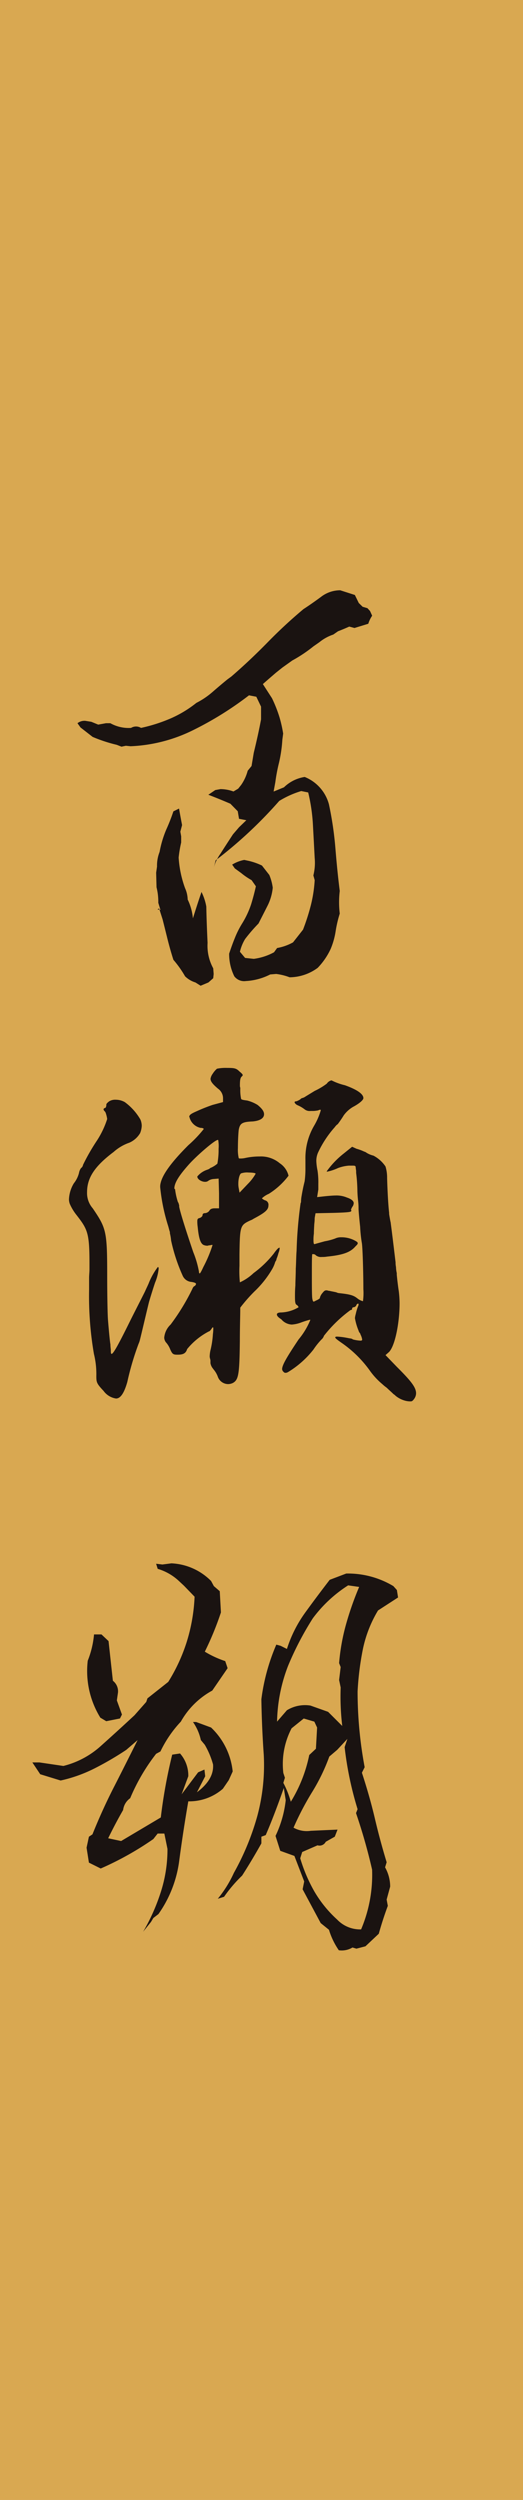 <svg id="momose" xmlns="http://www.w3.org/2000/svg" xmlns:xlink="http://www.w3.org/1999/xlink" width="74" height="353.716" viewBox="0 0 74 353.716">
  <defs>
    <clipPath id="clip-path">
      <rect id="長方形_65" data-name="長方形 65" width="73.999" height="353.715" fill="none"/>
    </clipPath>
  </defs>
  <rect id="長方形_64" data-name="長方形 64" width="74" height="353.716" fill="#d9a851"/>
  <g id="グループ_450" data-name="グループ 450" transform="translate(0 0.001)">
    <g id="グループ_449" data-name="グループ 449" clip-path="url(#clip-path)">
      <path id="パス_1397" data-name="パス 1397" d="M26.349,74.363a1.744,1.744,0,0,1-1.655-.67,7.112,7.112,0,0,1-.731-3.2c.25-.757.512-1.493.8-2.2A12.889,12.889,0,0,1,25.8,66.225a12.775,12.775,0,0,0,1.278-2.732c.245-.8.473-1.646.67-2.535l-.608-.867a9.828,9.828,0,0,1-1.466-1l-.911-.665-.372-.534a5.114,5.114,0,0,1,1.707-.665l.617.131a9.031,9.031,0,0,1,1.891.665l1.042,1.335a7.141,7.141,0,0,1,.486,1.8,7.173,7.173,0,0,1-.762,2.6c-.425.845-.849,1.668-1.252,2.465a23.242,23.242,0,0,0-1.9,2.2,6.156,6.156,0,0,0-.731,1.8l.731.871,1.23.131a8.207,8.207,0,0,0,2.867-.932l.433-.6a7.242,7.242,0,0,0,2.254-.8l1.414-1.8a30.308,30.308,0,0,0,1.094-3.406,19.12,19.12,0,0,0,.556-3.6l-.188-.665a7.4,7.4,0,0,0,.188-2.469q-.125-2.4-.25-4.7a25.031,25.031,0,0,0-.67-4.57l-.981-.2a13.1,13.1,0,0,0-3.117,1.4,61.824,61.824,0,0,1-8.992,8.4l-.3,1.2a5.959,5.959,0,0,1,.981-2.141c.56-.889,1.156-1.8,1.764-2.732l.858-1,1.037-1-1.037-.2-.179-1.068-1.042-1.064c-1.138-.49-2.176-.911-3.121-1.269l.981-.665.74-.136a5.376,5.376,0,0,1,1.834.337l.67-.4.425-.534a6.429,6.429,0,0,0,.919-2l.547-.67.311-1.865c.4-1.646.753-3.226,1.033-4.736v-1.8l-.67-1.4-1.037-.2a47.165,47.165,0,0,1-7.919,4.933,21.9,21.9,0,0,1-8.838,2.272l-.665-.07-.617.131-.67-.263A21.06,21.06,0,0,1,4.645,39.82L2.933,38.485l-.429-.6a1.594,1.594,0,0,1,1.1-.337l.858.136.976.4,1.1-.2h.617a5.3,5.3,0,0,0,2.933.665,1.332,1.332,0,0,1,1.405,0,22.676,22.676,0,0,0,4.1-1.3,16.158,16.158,0,0,0,3.73-2.237,11.3,11.3,0,0,0,2.351-1.6q1.07-.932,2.053-1.733l.547-.4c1.755-1.515,3.458-3.125,5.135-4.837a68.57,68.57,0,0,1,5.069-4.7c.823-.534,1.642-1.112,2.486-1.733a4.427,4.427,0,0,1,2.718-.932l2.071.665.552,1.134.547.534.679.2.368.4.3.665a4.131,4.131,0,0,0-.547,1.138l-1.952.6-.74-.2c-.486.219-1.016.442-1.593.665l-.67.464a6.265,6.265,0,0,0-1.952,1.072l-.858.6a20.155,20.155,0,0,1-2.994,2l-1.4,1-.919.735c-.569.49-1.186,1.02-1.839,1.6l1.291,2a19.081,19.081,0,0,1,1.064,2.7,18.386,18.386,0,0,1,.517,2.3l-.114.867a19.506,19.506,0,0,1-.468,3.235A24.627,24.627,0,0,0,30.5,46.22l-.245,1.335,1.466-.6a5.368,5.368,0,0,1,2.933-1.466,5.779,5.779,0,0,1,3.428,3.865,48.438,48.438,0,0,1,.915,6.2c.166,2.049.363,4.067.617,6.067a13.528,13.528,0,0,0,0,3.2,17.232,17.232,0,0,0-.587,2.53,10.538,10.538,0,0,1-.7,2.473A9.747,9.747,0,0,1,36.492,72.5a6.786,6.786,0,0,1-3.97,1.335,8.048,8.048,0,0,0-1.9-.473l-.849.07a8.541,8.541,0,0,1-3.423.932m-6.422.665-.735-.464a3.591,3.591,0,0,1-1.466-.871,14.822,14.822,0,0,0-1.65-2.333q-.427-1.333-.8-2.8c-.241-.972-.482-1.952-.731-2.929l-.49-1.536-.236.131.425.07-.306-1a8.31,8.31,0,0,0-.25-2.2l-.053-2.066.123-.867a5.269,5.269,0,0,1,.363-2.066,15.041,15.041,0,0,1,.946-3.169,26.594,26.594,0,0,0,1.007-2.57l.8-.4c.123.714.263,1.488.429,2.338l-.245.932.118.665v.867a17.723,17.723,0,0,0-.359,2.132,15.446,15.446,0,0,0,.911,4.338,4.131,4.131,0,0,1,.368,1.6,7.709,7.709,0,0,1,.74,2.666c.486-1.554.893-2.8,1.217-3.734a7.679,7.679,0,0,1,.679,2.066c.031,1.733.1,3.449.179,5.135a6.637,6.637,0,0,0,.8,3.6l.061.8-.061.6-.679.6Z" transform="translate(8.458 64.44)" fill="#1a1311"/>
      <path id="パス_1398" data-name="パス 1398" d="M7.411,40.152a.8.8,0,0,0,.109-.341V39.7c0-.114.171-.285.4-.455a1.628,1.628,0,0,1,.967-.228,2.594,2.594,0,0,1,1.252.341,8.075,8.075,0,0,1,2.163,2.39l.057.114a2.3,2.3,0,0,1,.171.854,3.1,3.1,0,0,1-.228,1.024A3.318,3.318,0,0,1,10.764,45.1a6.54,6.54,0,0,0-2.215,1.309C5.818,48.46,4.793,50.11,4.793,52.1a3.276,3.276,0,0,0,.8,2.276c1.931,2.845,2.049,3.244,2.049,9.565,0,2.732.053,5.572.114,6.255.109,1.37.28,3.191.341,3.419a5.769,5.769,0,0,0,.057.735c0,.4,0,.626.114.626.228,0,.911-1.191,2.618-4.662.683-1.37,1.532-3.02,2.1-4.159.171-.394.4-.854.517-1.134a9.671,9.671,0,0,1,1.138-2.11l.166-.228c.061,0,.118.057.118.228a6.932,6.932,0,0,1-.512,1.992c-.346,1.029-.74,2.333-.854,2.732-.232.911-1.2,5.069-1.313,5.463a3.3,3.3,0,0,1-.166.455,39.693,39.693,0,0,0-1.593,5.406c-.455,1.593-.972,2.333-1.593,2.333a2.662,2.662,0,0,1-1.769-1.081c-.963-1.024-1.02-1.2-1.02-2.1a11.934,11.934,0,0,0-.341-3.134,48.258,48.258,0,0,1-.683-9.105v-1.65c0-.4.053-.8.053-1.191v-.911c0-4.272-.28-4.785-1.821-6.776a7.054,7.054,0,0,1-.963-1.593,2.016,2.016,0,0,1-.118-.626,4.74,4.74,0,0,1,.687-2.276,3.9,3.9,0,0,0,.735-1.48,1.612,1.612,0,0,1,.289-.683.673.673,0,0,0,.28-.455,29.271,29.271,0,0,1,1.992-3.471,12.659,12.659,0,0,0,1.427-3.016,4.44,4.44,0,0,0-.228-.911.786.786,0,0,0-.171-.228.441.441,0,0,1-.118-.228c0-.114.118-.171.289-.228m15.934-2.675c-.74-.626-1.086-1.024-1.086-1.423a1.6,1.6,0,0,1,.289-.683,3.349,3.349,0,0,1,.622-.74,6.14,6.14,0,0,1,1.427-.114c1.081,0,1.309.057,1.764.512.285.228.455.4.455.512,0,.057-.057.114-.171.228-.171.171-.228.512-.228,1.2v.171a1,1,0,0,1,.057.285,5.967,5.967,0,0,0,.114,1.48c.057.114.4.171.854.228a5.194,5.194,0,0,1,1.48.626c.626.512.911.911.911,1.309,0,.512-.46.911-1.593,1.024-1.537.057-1.821.285-1.992,1.2-.057.512-.114,1.593-.114,2.561a5.363,5.363,0,0,0,.114,1.423c.057.057.057.057.171.057a3.008,3.008,0,0,0,.683-.057,9.5,9.5,0,0,1,2.106-.228A4.12,4.12,0,0,1,32.053,48,2.94,2.94,0,0,1,33.3,49.769a10.485,10.485,0,0,1-2.789,2.561,3.3,3.3,0,0,0-.967.626c0,.057.171.171.4.285a.645.645,0,0,1,.512.74c0,.626-.512,1.029-2.106,1.878a1.866,1.866,0,0,1-.455.232c-1.423.679-1.48.74-1.537,4.776v1.65a16.375,16.375,0,0,0,.057,2.338,6.971,6.971,0,0,0,1.935-1.309,14.654,14.654,0,0,0,2.841-2.736l.118-.166c.341-.46.569-.687.683-.687h.057v.057a2.306,2.306,0,0,1-.171.683c-.057.228-.114.4-.171.569-.114.289-.114.289-.114.341a.88.88,0,0,1-.171.341,4.582,4.582,0,0,1-.4.967,14.256,14.256,0,0,1-2.561,3.244,22.35,22.35,0,0,0-1.992,2.276v.341c0,.74-.057,2.451-.057,4.382-.057,4.666-.171,5.463-.967,5.923a1.59,1.59,0,0,1-.683.171,1.566,1.566,0,0,1-1.48-1.081,3.394,3.394,0,0,0-.569-.972l-.171-.228a1.585,1.585,0,0,1-.289-.678V76.06a1.065,1.065,0,0,0-.053-.4,1.2,1.2,0,0,1-.057-.341,4.5,4.5,0,0,1,.109-.849,12.507,12.507,0,0,0,.346-2.281,5.6,5.6,0,0,0,.057-.854c0-.057,0-.109-.057-.109s-.057,0-.171.171-.285.4-.4.4a9.778,9.778,0,0,0-3.073,2.5c-.175.569-.517.792-1.309.792h-.114c-.573,0-.683-.114-.967-.74a3.192,3.192,0,0,0-.626-1.024,1.192,1.192,0,0,1-.228-.622,2.884,2.884,0,0,1,.906-1.878A30.781,30.781,0,0,0,19.7,65.764a.845.845,0,0,1,.228-.346.459.459,0,0,0,.285-.341c0-.114-.228-.223-.687-.285a1.476,1.476,0,0,1-1.191-.849,24.5,24.5,0,0,1-1.65-5.012,6.466,6.466,0,0,0-.171-1.02.7.7,0,0,0-.057-.341l-.171-.63a26.887,26.887,0,0,1-1.143-5.52,1.945,1.945,0,0,1,.061-.622c.285-1.252,1.589-3.02,3.927-5.354A17.6,17.6,0,0,0,21.3,43.168c0-.114-.228-.171-.455-.171a2.044,2.044,0,0,1-1.537-1.423v-.053l-.057-.061c0-.285.228-.455,1.02-.8a24.2,24.2,0,0,1,2.281-.911l1.48-.4v-.569a1.664,1.664,0,0,0-.683-1.309M20.386,49.883a3.072,3.072,0,0,1,1.423-.967c.28-.109.28-.109.4-.228a3.631,3.631,0,0,0,1.024-.626,10.91,10.91,0,0,0,.171-1.707v-.4a5,5,0,0,0-.057-1.252h-.057c-.4,0-2.85,2.106-4.041,3.414-1.37,1.536-2.106,2.618-2.106,3.471l.057.057c.057.057.057.057.057.114a9.273,9.273,0,0,0,.4,1.764c.053,0,.114.228.171.455v.171c.114.687.911,3.244,1.992,6.43a13.983,13.983,0,0,1,.8,2.732c0,.171.057.285.114.285s.228-.285.512-.911a18.7,18.7,0,0,0,1.309-3.125h-.057a.664.664,0,0,0-.285.053.835.835,0,0,0-.341.057,1.253,1.253,0,0,1-.455-.057c-.512-.114-.8-.792-.972-2.613a5.079,5.079,0,0,1-.053-.8c0-.341.114-.4.341-.451.171-.061.4-.232.4-.4s.114-.285.341-.285a.85.85,0,0,0,.622-.341c.118-.228.346-.341.744-.341h.626v-2.1l-.057-2.11-.683.057a1.532,1.532,0,0,0-.74.232.714.714,0,0,1-.512.171c-.455,0-1.081-.346-1.081-.744m7.166,1.024a6.65,6.65,0,0,0,1.086-1.423c0-.114-.512-.171-.967-.171a2.688,2.688,0,0,0-1.081.114c-.228.118-.4.8-.4,1.423a3.063,3.063,0,0,0,.057.687l.114.622Zm6.833-11.666a2.375,2.375,0,0,0,.569-.285.786.786,0,0,1,.228-.171,1.288,1.288,0,0,0,.512-.228l1.309-.8a9.421,9.421,0,0,0,1.707-1.024,1.1,1.1,0,0,1,.626-.455H39.4a8.3,8.3,0,0,0,1.874.683c1.593.569,2.618,1.2,2.618,1.821,0,.285-.626.8-1.48,1.252a4.319,4.319,0,0,0-1.309,1.2c-.171.289-.512.8-.854,1.252-.057,0-.285.228-.4.4a14.755,14.755,0,0,0-2.39,3.642,2.909,2.909,0,0,0-.228,1.138,7.937,7.937,0,0,0,.171,1.366,11.075,11.075,0,0,1,.114,1.878v.8l-.171,1.081,1.024-.114c.512-.053,1.2-.114,1.537-.114a3.789,3.789,0,0,1,1.65.285c.683.228.967.517.967.8a1.055,1.055,0,0,1-.114.4,1.756,1.756,0,0,0-.285.569h.057v.114c0,.171-.4.228-2.5.289l-2.561.053L37,55.749a6.5,6.5,0,0,1-.057.849c0,.061-.057.911-.057,1.366a5.9,5.9,0,0,0-.057.911c0,.455.057.569.114.569H37c.573-.171,1.024-.285,1.423-.4a8.292,8.292,0,0,0,1.48-.394,1.843,1.843,0,0,1,.854-.171,3.986,3.986,0,0,1,2.106.565c.175.114.228.171.228.285s-.114.232-.341.455c-.683.8-1.707,1.2-3.984,1.427a3.787,3.787,0,0,1-.74.053,1.168,1.168,0,0,1-.854-.228.473.473,0,0,0-.4-.171h-.114c-.057.171-.057,1.48-.057,2.907s0,2.955.057,3.353c.057.341.114.46.228.46l.341-.171c.285-.118.512-.289.512-.346v-.053a1.694,1.694,0,0,1,.341-.63c.228-.28.341-.4.569-.4a.761.761,0,0,1,.285.057,1.487,1.487,0,0,1,.341.061c.285.053.569.109.8.166a1.055,1.055,0,0,0,.4.114c1.65.171,2.049.341,2.565.74a1.972,1.972,0,0,0,.792.4,8.53,8.53,0,0,0,.057-1.707c0-2.272-.109-6.146-.228-6.6A18.983,18.983,0,0,1,43.434,57c-.114-1.029-.228-2.281-.228-2.561a8.934,8.934,0,0,0-.057-1.081A15.142,15.142,0,0,1,43.04,51.7a22.549,22.549,0,0,0-.175-2.333v-.285l-.057-.4c0-.285-.057-.341-.4-.341h-.569a5.577,5.577,0,0,0-1.537.341,6.793,6.793,0,0,1-1.537.512c-.057,0-.057,0-.057-.057a12.185,12.185,0,0,1,2.39-2.5l1.2-.967.626.285a6.514,6.514,0,0,1,1.081.4.927.927,0,0,1,.341.171,3.369,3.369,0,0,0,.967.4A4.674,4.674,0,0,1,47.02,48.46a5.406,5.406,0,0,1,.228,1.65c.057,2.049.175,3.988.285,4.9v.171c.057.394.171,1.02.228,1.248v.057c.171,1.2.626,5.069.683,5.52a3.284,3.284,0,0,0,.061.683,4.471,4.471,0,0,0,.109.858v.228c.057.622.171,1.593.285,2.333a14.988,14.988,0,0,1,.114,1.7c0,2.732-.626,5.98-1.48,6.89l-.512.451,1.593,1.65c1.992,1.992,2.732,2.9,2.732,3.756a1.385,1.385,0,0,1-.28.8c-.171.232-.289.341-.46.341a2.7,2.7,0,0,1-.622-.053,3.589,3.589,0,0,1-1.541-.74,1.152,1.152,0,0,0-.285-.228c-.228-.232-.683-.63-.967-.911a6.046,6.046,0,0,1-.626-.512,10.105,10.105,0,0,1-1.7-1.821A16.246,16.246,0,0,0,40.93,73.5c-.74-.512-1.024-.74-1.024-.849,0-.061.057-.118.228-.118h.114a11.214,11.214,0,0,1,1.593.228c.4.057.4.057.569.171a4.8,4.8,0,0,0,1.081.171c.171,0,.228-.053.228-.171a2.4,2.4,0,0,0-.228-.683l-.057-.171a.893.893,0,0,1-.228-.4,8.2,8.2,0,0,1-.512-1.764,3.355,3.355,0,0,1,.114-.569,7.367,7.367,0,0,1,.341-1.138.43.43,0,0,0,.057-.228c0-.053,0-.114-.057-.114-.109,0-.228.114-.285.285,0,.057-.228.228-.341.228a.208.208,0,0,0-.228.228c0,.114-.114.171-.228.171a18.988,18.988,0,0,0-3.756,3.642,1.131,1.131,0,0,1-.341.512,9.962,9.962,0,0,0-1.138,1.423,13.379,13.379,0,0,1-3.585,3.187l-.114.061a.664.664,0,0,1-.285.053.283.283,0,0,1-.228-.114.567.567,0,0,1-.228-.4c0-.569.626-1.65,2.333-4.211a10.5,10.5,0,0,0,1.65-2.732c0-.053,0-.053-.057-.053a11.983,11.983,0,0,0-1.252.394,4.575,4.575,0,0,1-1.309.289,2.064,2.064,0,0,1-1.48-.744c-.455-.285-.626-.508-.626-.679s.171-.289.626-.289a5.169,5.169,0,0,0,2.447-.74.686.686,0,0,0-.285-.341c-.171-.109-.228-.341-.228-1.138,0-.455,0-.911.057-1.593,0-.683.057-1.48.057-2.39.057-.911.057-1.878.114-2.5a59.778,59.778,0,0,1,.569-6.772l.057-.114a5.961,5.961,0,0,1,.057-.74c.171-1.024.285-1.536.455-2.219a12.907,12.907,0,0,0,.114-1.878v-1.2a9.035,9.035,0,0,1,1.252-4.837,9.532,9.532,0,0,0,.911-2.106c0-.114,0-.114-.057-.114a.409.409,0,0,0-.223.057c-.175.057-.175.057-.232.057a3.513,3.513,0,0,1-.512.057h-.4a1.153,1.153,0,0,1-.854-.228,4.292,4.292,0,0,0-.967-.569c-.285-.114-.455-.341-.455-.455,0-.057.114-.114.228-.114" transform="translate(7.525 116.581)" fill="#1a1311"/>
      <path id="パス_1399" data-name="パス 1399" d="M16.718,102.657A27.832,27.832,0,0,0,19.134,97.3a19.657,19.657,0,0,0,1.029-6.369l-.442-2.167h-.946l-.613.779a43.609,43.609,0,0,1-7.446,4.167l-1.668-.832-.333-2.114.333-1.554.5-.333q1.34-3.336,2.915-6.448c1.064-2.075,2.215-4.373,3.476-6.89l-1.611,1.388a44.081,44.081,0,0,1-4.47,2.613,20.307,20.307,0,0,1-4.811,1.72l-2.889-.889L1.046,78.7h1l3.388.5a12.337,12.337,0,0,0,5.31-2.837q2.357-2.108,4.75-4.334l1.668-1.891.166-.5,2.946-2.333a24.769,24.769,0,0,0,2.635-5.726A25.049,25.049,0,0,0,24,55.253L22.5,53.7l-.775-.722a7.5,7.5,0,0,0-2.946-1.668l-.223-.722.889.109,1.278-.166a8.428,8.428,0,0,1,5.612,2.5l.39.722.836.722.166,3a42.778,42.778,0,0,1-2.281,5.555,14.019,14.019,0,0,0,2.889,1.335l.337,1L26.5,68.534a11.306,11.306,0,0,0-4.443,4.391,16.516,16.516,0,0,0-2.889,4.224l-.613.333a27.56,27.56,0,0,0-3.668,6.282,2.4,2.4,0,0,0-1,1.668q-1.057,1.832-2.114,4l1.834.39,5.612-3.336A73.309,73.309,0,0,1,20.833,77.6l1.108-.166a4.716,4.716,0,0,1,1.169,3.222l-.946,2.556L24.5,80.1l.893-.39.109.946L24.33,82.927q2.443-1.832,2.281-3.944a11.578,11.578,0,0,0-1.169-2.78l-.556-.665a7.142,7.142,0,0,0-1.112-2.556h.447l2.11.779a9.979,9.979,0,0,1,3.06,6.22l-.556,1.226L28,82.428a7.22,7.22,0,0,1-4.89,1.777q-.722,4.17-1.278,8.361a16.822,16.822,0,0,1-2.946,7.59l-.722.556-.333.556ZM11.5,72.868l-.836-.5A12.59,12.59,0,0,1,8.882,64.31a13.215,13.215,0,0,0,.889-3.721h1.055l1,.946.613,5.612a1.881,1.881,0,0,1,.722,1.668L13,69.926l.722,2-.28.556Zm32.9,32.4a10.45,10.45,0,0,1-1.388-2.889l-1.169-.946-2.557-4.78.223-1.112-1.388-3.611-2-.722-.67-2.11a15.688,15.688,0,0,0,1.445-5.06l-.276-1.72q-1.333,3.835-2.557,6.667l-.613.223v.946q-1.333,2.39-2.723,4.557a19.932,19.932,0,0,0-2.557,3l-.889.28a16.584,16.584,0,0,0,2.281-3.668,36.392,36.392,0,0,0,3.309-8.028,27.712,27.712,0,0,0,.915-8.7q-.276-3.894-.337-7.836a28.675,28.675,0,0,1,2.114-7.726l.608.166.893.447a18.09,18.09,0,0,1,2.583-5.139q1.635-2.259,3.471-4.644l2.338-.889a12.494,12.494,0,0,1,6.667,1.777l.5.556.166,1.055L49.953,57.2a17.5,17.5,0,0,0-2.141,5.472,41.251,41.251,0,0,0-.749,5.98,58.21,58.21,0,0,0,1,10.725l-.39.779q1.11,3.388,1.834,6.474t1.668,6.194l-.223.722a5.6,5.6,0,0,1,.722,2.723l-.5,1.834.166.889q-.722,1.944-1.278,3.948l-1.887,1.777-1.278.333-.556-.166a2.913,2.913,0,0,1-1.948.39m.5-31.732a35.043,35.043,0,0,1-.223-5.446l-.223-1.059.223-1.83-.223-.556a29.278,29.278,0,0,1,.946-5.362,43.813,43.813,0,0,1,1.891-5.419l-1.558-.223a18.844,18.844,0,0,0-5,4.666,43.637,43.637,0,0,0-3.5,6.724,23.034,23.034,0,0,0-1.558,7.893l1.392-1.611a4.908,4.908,0,0,1,3.331-.665l2.5.889Zm-7.28,10.725a20.288,20.288,0,0,0,2.609-6.614l.946-.889.166-3-.39-.836-1.5-.442-1.72,1.388A10.905,10.905,0,0,0,36.557,80.2l.223.67-.223.722a13.777,13.777,0,0,1,1.059,2.666m9.946,18.061a19.789,19.789,0,0,0,1.554-8.448,79.02,79.02,0,0,0-2.276-8l.223-.556a48.055,48.055,0,0,1-1.834-8.781l.39-1.164-1.445,1.554-1.112.946a27.283,27.283,0,0,1-2.416,5A40.609,40.609,0,0,0,38,87.931a3.836,3.836,0,0,0,2.447.442l3.778-.166-.39,1-1.278.722a.983.983,0,0,1-1.164.5l-2.167.946-.28.889a22.4,22.4,0,0,0,1.97,4.64,16.8,16.8,0,0,0,3.257,4.032,4.485,4.485,0,0,0,3.388,1.388" transform="translate(3.533 170.661)" fill="#1a1311"/>
    </g>
  </g>
</svg>

